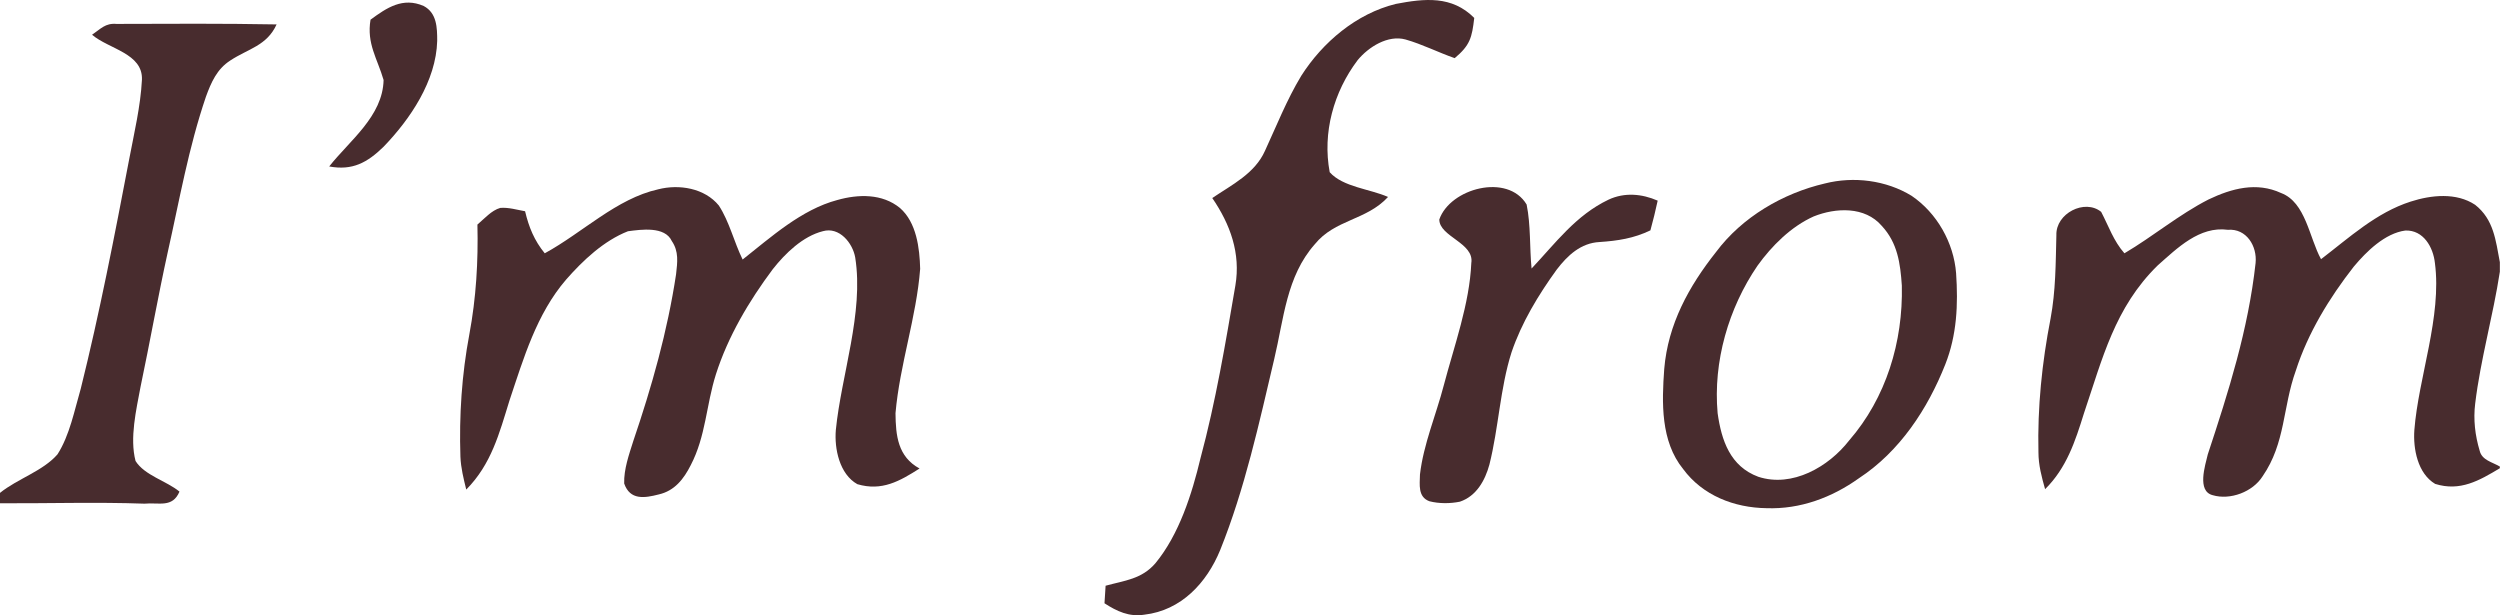 <?xml version="1.0" encoding="utf-8"?>
<svg xmlns="http://www.w3.org/2000/svg" fill="none" height="378" viewBox="0 0 1536 378" width="1536">
<path d="M260.287 3.667C268.444 7.968 268.615 17.047 268.615 25.17C267.932 49.676 252.13 73.124 235.61 90.224C225.644 99.917 216.531 104.935 202.264 102.272C214.858 86.299 235.166 71.418 235.678 49.164C231.856 35.989 225.166 26.808 227.657 12.097C237.658 4.725 247.488 -1.896 260.287 3.667Z" fill="#482C2E"/>
<path d="M857.549 2.414C875.229 -0.964 892.056 -2.808 905.777 11.016C904.377 23.132 903.217 27.808 893.762 35.727C883.591 32.177 873.864 27.194 863.556 24.259C852.737 21.289 840.791 28.866 834.135 36.955C819.39 56.478 812.428 81.565 816.967 105.798C825.124 114.98 841.78 116.072 852.805 121.021C839.425 135.527 820.175 134.707 807.752 150.135C790.345 169.829 788.775 196.007 782.904 220.514C773.654 259.765 764.78 300.483 749.694 337.925C741.434 358.131 725.7 375.06 703.105 377.654C693.787 379.156 686.176 375.572 678.599 370.657C678.803 367.073 679.042 363.456 679.281 359.872C690.954 356.663 701.467 355.844 709.897 346.049C724.471 328.334 732.321 303.555 737.578 281.54C746.964 246.692 752.937 210.957 759.012 175.426C762.357 155.63 755.872 137.813 744.813 121.669C756.862 113.512 770.958 106.652 777.204 92.658C784.201 77.537 790.549 61.393 799.458 46.615C812.666 25.897 833.35 8.387 857.549 2.414Z" fill="#482C2E"/>
<path d="M71.539 14.695C104.339 14.592 137.14 14.388 169.94 15.002C163.967 28.142 152.499 29.917 141.508 37.153C133.249 42.478 129.767 50.567 126.525 59.407C115.739 91.149 110.347 122.584 103.042 155.043C97.001 182.484 92.155 210.131 86.352 237.641C83.724 251.771 79.594 269.144 83.28 283.24C88.878 292.114 102.189 295.425 110.278 302.046C105.944 312.217 97.718 308.6 88.741 309.453C59.15 308.395 29.592 309.35 0 309.214V302.831C10.649 294.196 26.384 289.452 35.326 279.144C42.835 267.403 45.736 252.078 49.627 238.767C61.232 192.178 70.379 144.906 79.389 97.736C82.427 81.695 86.352 65.346 87.206 48.997C87.854 32.75 66.863 30.156 56.556 21.35C61.846 17.767 64.713 14.08 71.539 14.695Z" fill="#482C2E"/>
<path d="M404.423 116.309C417.256 113.033 432.956 115.593 441.66 126.276C448.179 136.31 450.978 148.666 456.268 159.451C473.777 145.628 492.447 128.733 514.428 122.897C527.329 119.245 542.04 118.869 552.928 127.777C563.133 136.686 565.01 152.42 565.352 165.151C563.065 194.948 552.791 223.994 550.197 253.859C550.334 267.648 551.597 280.583 564.976 287.853C552.791 295.601 541.801 301.95 526.749 297.478C515.793 291.335 512.551 275.703 513.54 264.132C516.885 230.479 530.811 192.183 525.452 158.257C523.916 149.28 515.657 139.177 505.588 142.044C493.266 145.15 482.447 155.663 474.767 165.424C460.227 184.879 447.257 206.757 439.851 230.001C433.844 248.944 433.707 267.921 424.389 285.805C420.089 294.304 414.491 301.574 404.696 303.793C395.958 306.045 387.084 307.411 383.5 297.069C383.227 288.365 386.469 279.286 389.063 271.061C400.463 237.544 410.088 203.583 415.379 168.496C416.198 161.158 417.154 154.502 412.751 148.086C408.484 138.87 393.91 141.02 385.821 142.079C371.008 147.881 358.14 159.997 347.799 171.807C329.641 192.9 321.722 220.103 313.019 246.077C306.739 266.351 301.892 285.191 286.465 300.789C284.826 294.099 283.154 287.512 282.881 280.583C282.062 255.36 283.7 230.171 288.376 205.358C292.54 183.104 293.871 160.578 293.325 137.983C297.489 134.467 301.96 129.245 307.353 127.743C312.404 127.3 317.627 128.904 322.61 129.791C324.931 139.587 328.276 147.778 334.692 155.629C358.14 142.829 378.722 122.043 404.423 116.309Z" fill="#482C2E"/>
<path d="M937.962 125.662C940.556 138.427 939.737 152.012 941 164.982C955.744 149.349 968.168 132.25 988.305 122.659C998.101 118.085 1008.75 119.041 1018.48 123.273C1017.15 129.417 1015.68 135.492 1014.01 141.533C1003.8 146.448 994.005 147.95 982.776 148.701C971.24 149.281 963.082 156.961 956.427 165.664C945.198 181.16 934.822 198.294 928.678 216.486C921.647 238.569 920.76 262.904 915.094 285.431C912.432 295.193 907.107 304.818 896.97 308.231C890.963 309.459 884.171 309.494 878.198 307.958C871.064 305.295 872.293 297.787 872.43 291.506C874.58 272.939 882.328 254.918 887.038 236.828C893.386 212.697 902.909 186.655 903.967 161.637C905.981 149.213 884.307 145.459 884.307 134.844C890.929 115.73 926.289 106.139 937.962 125.662Z" fill="#482C2E"/>
<path d="M1401.5 118.593C1416.66 124.293 1418.81 146.137 1426.04 159.243C1443.35 146.035 1459.97 130.607 1481.13 123.849C1493.72 119.788 1509.15 118.149 1520.72 125.829C1532.19 134.874 1533.35 147.673 1535.91 161.086V166.923C1531.75 194.126 1524.07 220.611 1520.76 247.916C1519.53 257.678 1520.69 267.542 1523.52 276.962C1524.92 282.765 1531.2 283.857 1535.91 286.656V287.679C1523.21 295.291 1511.47 302.117 1496.15 297.305C1485.4 290.888 1482.56 275.734 1483.38 264.231C1485.91 231.807 1500.35 194.603 1496.01 161.598C1494.95 151.837 1488.95 141.256 1477.89 141.632C1465.36 143.27 1453.89 154.533 1446.11 163.885C1431.2 182.965 1417.99 204.536 1410.55 227.711C1402.42 250.306 1404.27 272.184 1390.14 292.629C1384.09 302.254 1370.2 307.442 1359.45 304.233C1349.69 301.742 1354.84 286.041 1356.45 279.215C1369.28 240.408 1381.33 202.488 1385.83 161.633C1386.89 151.291 1380.27 140.266 1368.8 141.188C1351.33 138.833 1337.68 152.485 1325.66 163.1C1299.31 188.903 1291.77 220.27 1280.37 253.958C1275.01 271.194 1269.69 287.509 1256.51 300.547C1254.39 293.072 1252.42 285.7 1252.42 277.85C1251.77 250.374 1254.6 222.728 1259.86 195.764C1263.06 178.63 1263 161.769 1263.44 144.464C1263 131.119 1280.88 121.972 1290.95 130.163C1295.56 138.935 1298.53 148.014 1305.25 155.625C1322.83 145.25 1338.8 131.802 1356.93 122.552C1371.16 115.76 1386.41 111.63 1401.5 118.593Z" fill="#482C2E"/>
<path clip-rule="evenodd" d="M1174.49 120.308C1158.86 110.717 1138.89 108.226 1121.18 112.731C1095.41 118.738 1070.36 133.38 1054.38 154.781C1037.59 175.976 1024.83 199.186 1022.51 226.627C1021 247.345 1020.25 271.066 1034.11 288.166C1046.12 304.447 1065.51 311.955 1085.34 312.228C1106.02 312.979 1125.51 305.709 1142.17 293.798C1167.19 277.38 1184.32 251.338 1195.18 223.897C1202.34 205.773 1203.13 187.103 1201.83 167.887C1200.4 149.149 1190.06 130.855 1174.49 120.308ZM1156.16 138.766C1145.82 126.718 1127.94 127.537 1114.35 132.964C1100.46 139.176 1088.62 150.985 1079.81 163.239C1061.96 189.349 1052.47 222.252 1055.31 253.857C1057.66 270.65 1063.05 286.555 1080.32 292.938C1101.14 299.73 1123.47 286.862 1136.06 270.684C1158.89 244.403 1169.27 209.998 1168.49 175.492C1167.56 161.805 1165.89 149.245 1156.16 138.766Z" fill="#482C2E" fill-rule="evenodd"/>
</svg>
